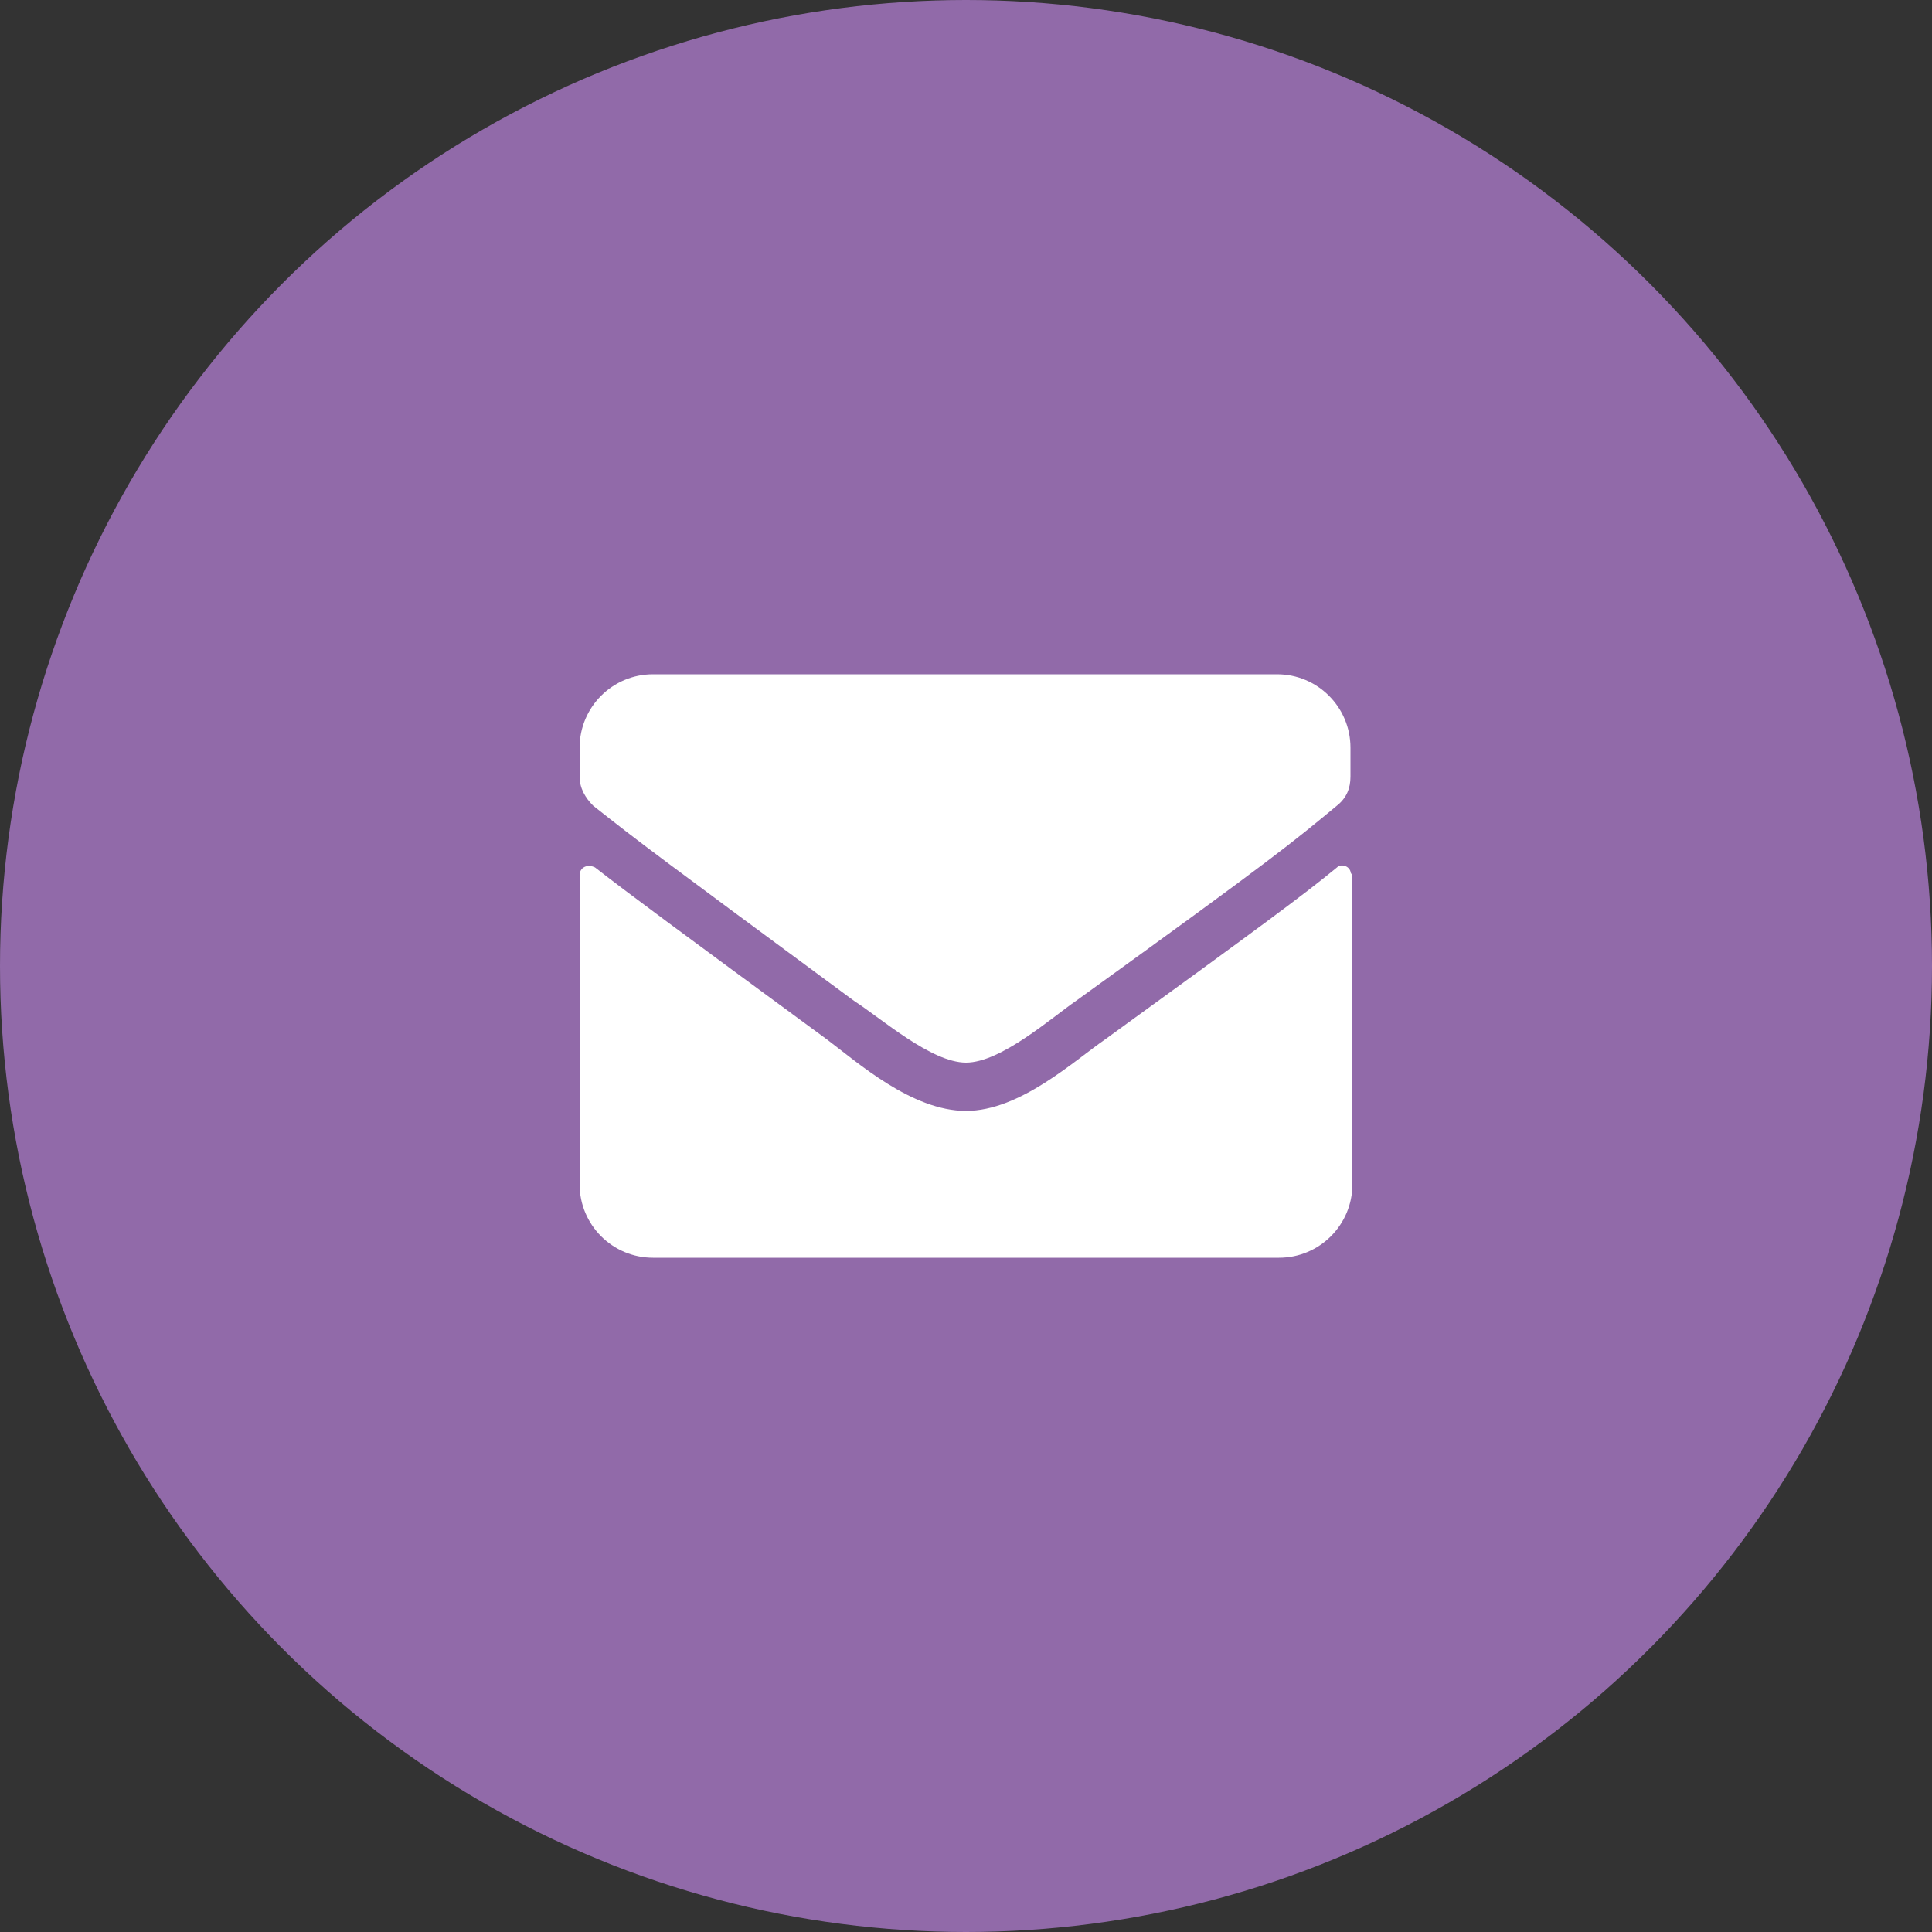 <svg xmlns="http://www.w3.org/2000/svg" xmlns:xlink="http://www.w3.org/1999/xlink" version="1.1" id="f9b1409b-f62f-45d3-8135-e7c8770517f0" x="0px" y="0px" viewBox="0 0 100 100" style="enable-background:new 0 0 100 100;" xml:space="preserve"><rect x="0" y="0" width="100" height="100" fill="#333333" stroke="none"/> <style type="text/css"> .st0{fill:#916AA9;} .st1{fill:#FFFFFF;} </style> <circle class="st0" cx="50" cy="50" r="50"></circle> <path class="st1" d="M69.2,44.9c0.2-0.2,0.6-0.1,0.7,0.2c0,0.1,0.1,0.2,0.1,0.2v16c0,2.1-1.7,3.8-3.8,3.8h0H33.8 c-2.1,0-3.8-1.7-3.8-3.8c0,0,0,0,0,0v-16c0-0.4,0.4-0.6,0.8-0.4c1.8,1.4,4.1,3.1,12,8.9c1.6,1.2,4.4,3.7,7.2,3.7s5.6-2.6,7.2-3.7 C65.2,48,67.5,46.3,69.2,44.9z M50,55c1.8,0,4.4-2.3,5.7-3.2c10.4-7.5,11.2-8.2,13.5-10.1c0.5-0.4,0.7-0.9,0.7-1.5v-1.5 c0-2.1-1.7-3.8-3.8-3.8l0,0H33.8c-2.1,0-3.8,1.7-3.8,3.8v1.5c0,0.6,0.3,1.1,0.7,1.5c2.4,1.9,3.2,2.5,13.5,10.1 C45.6,52.7,48.2,55,50,55z"></path> </svg>